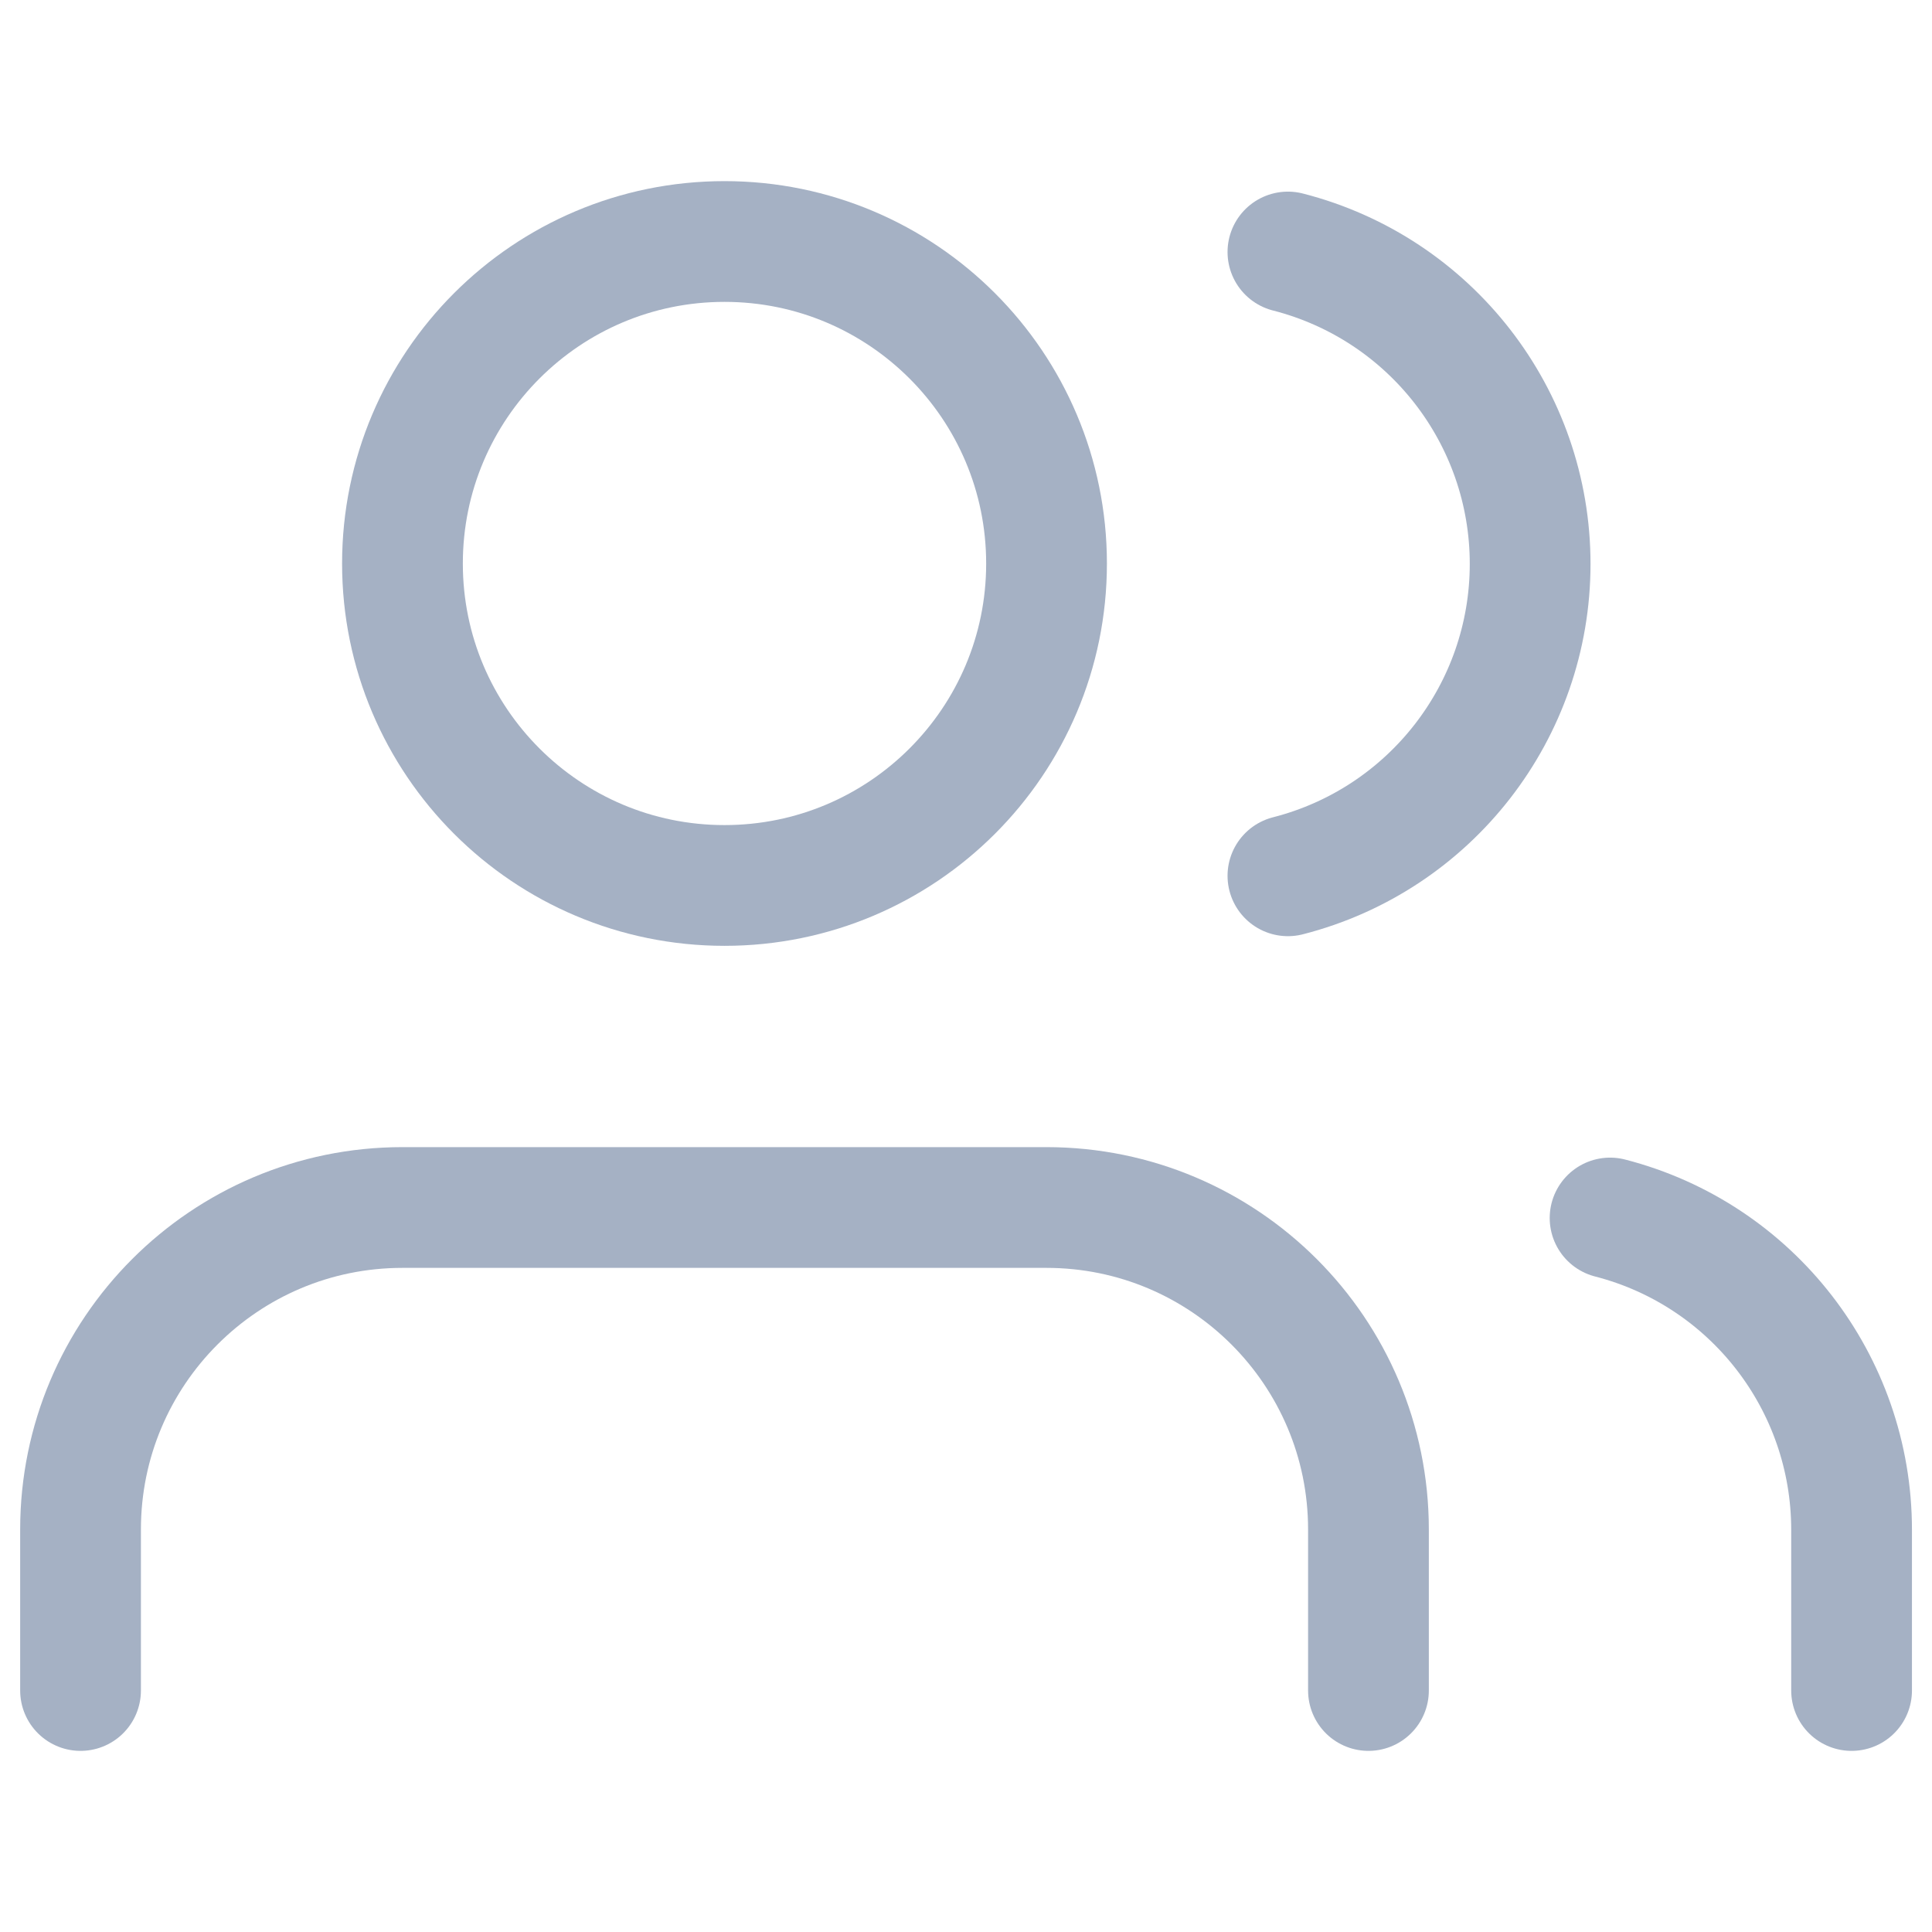 <svg width="16" height="16" viewBox="0 0 16 16" fill="none" xmlns="http://www.w3.org/2000/svg">
                <path d="M11.333 14V12.667C11.333 11.194 10.139 10 8.666 10H3.333C1.86 10 0.667 11.194 0.667 12.667V14" stroke="#A5B1C4" stroke-linecap="round" stroke-linejoin="round"></path>
                <path fill-rule="evenodd" clip-rule="evenodd" d="M6 7.333C7.473 7.333 8.667 6.139 8.667 4.667C8.667 3.194 7.473 2 6 2C4.527 2 3.333 3.194 3.333 4.667C3.333 6.139 4.527 7.333 6 7.333Z" stroke="#A5B1C4" stroke-linecap="round" stroke-linejoin="round"></path>
                <path d="M15.334 14V12.667C15.333 11.451 14.51 10.39 13.334 10.087" stroke="#A5B1C4" stroke-linecap="round" stroke-linejoin="round"></path>
                <path d="M10.666 2.087C11.846 2.389 12.672 3.452 12.672 4.67C12.672 5.888 11.846 6.951 10.666 7.253" stroke="#A5B1C4" stroke-linecap="round" stroke-linejoin="round"></path>
              </svg>